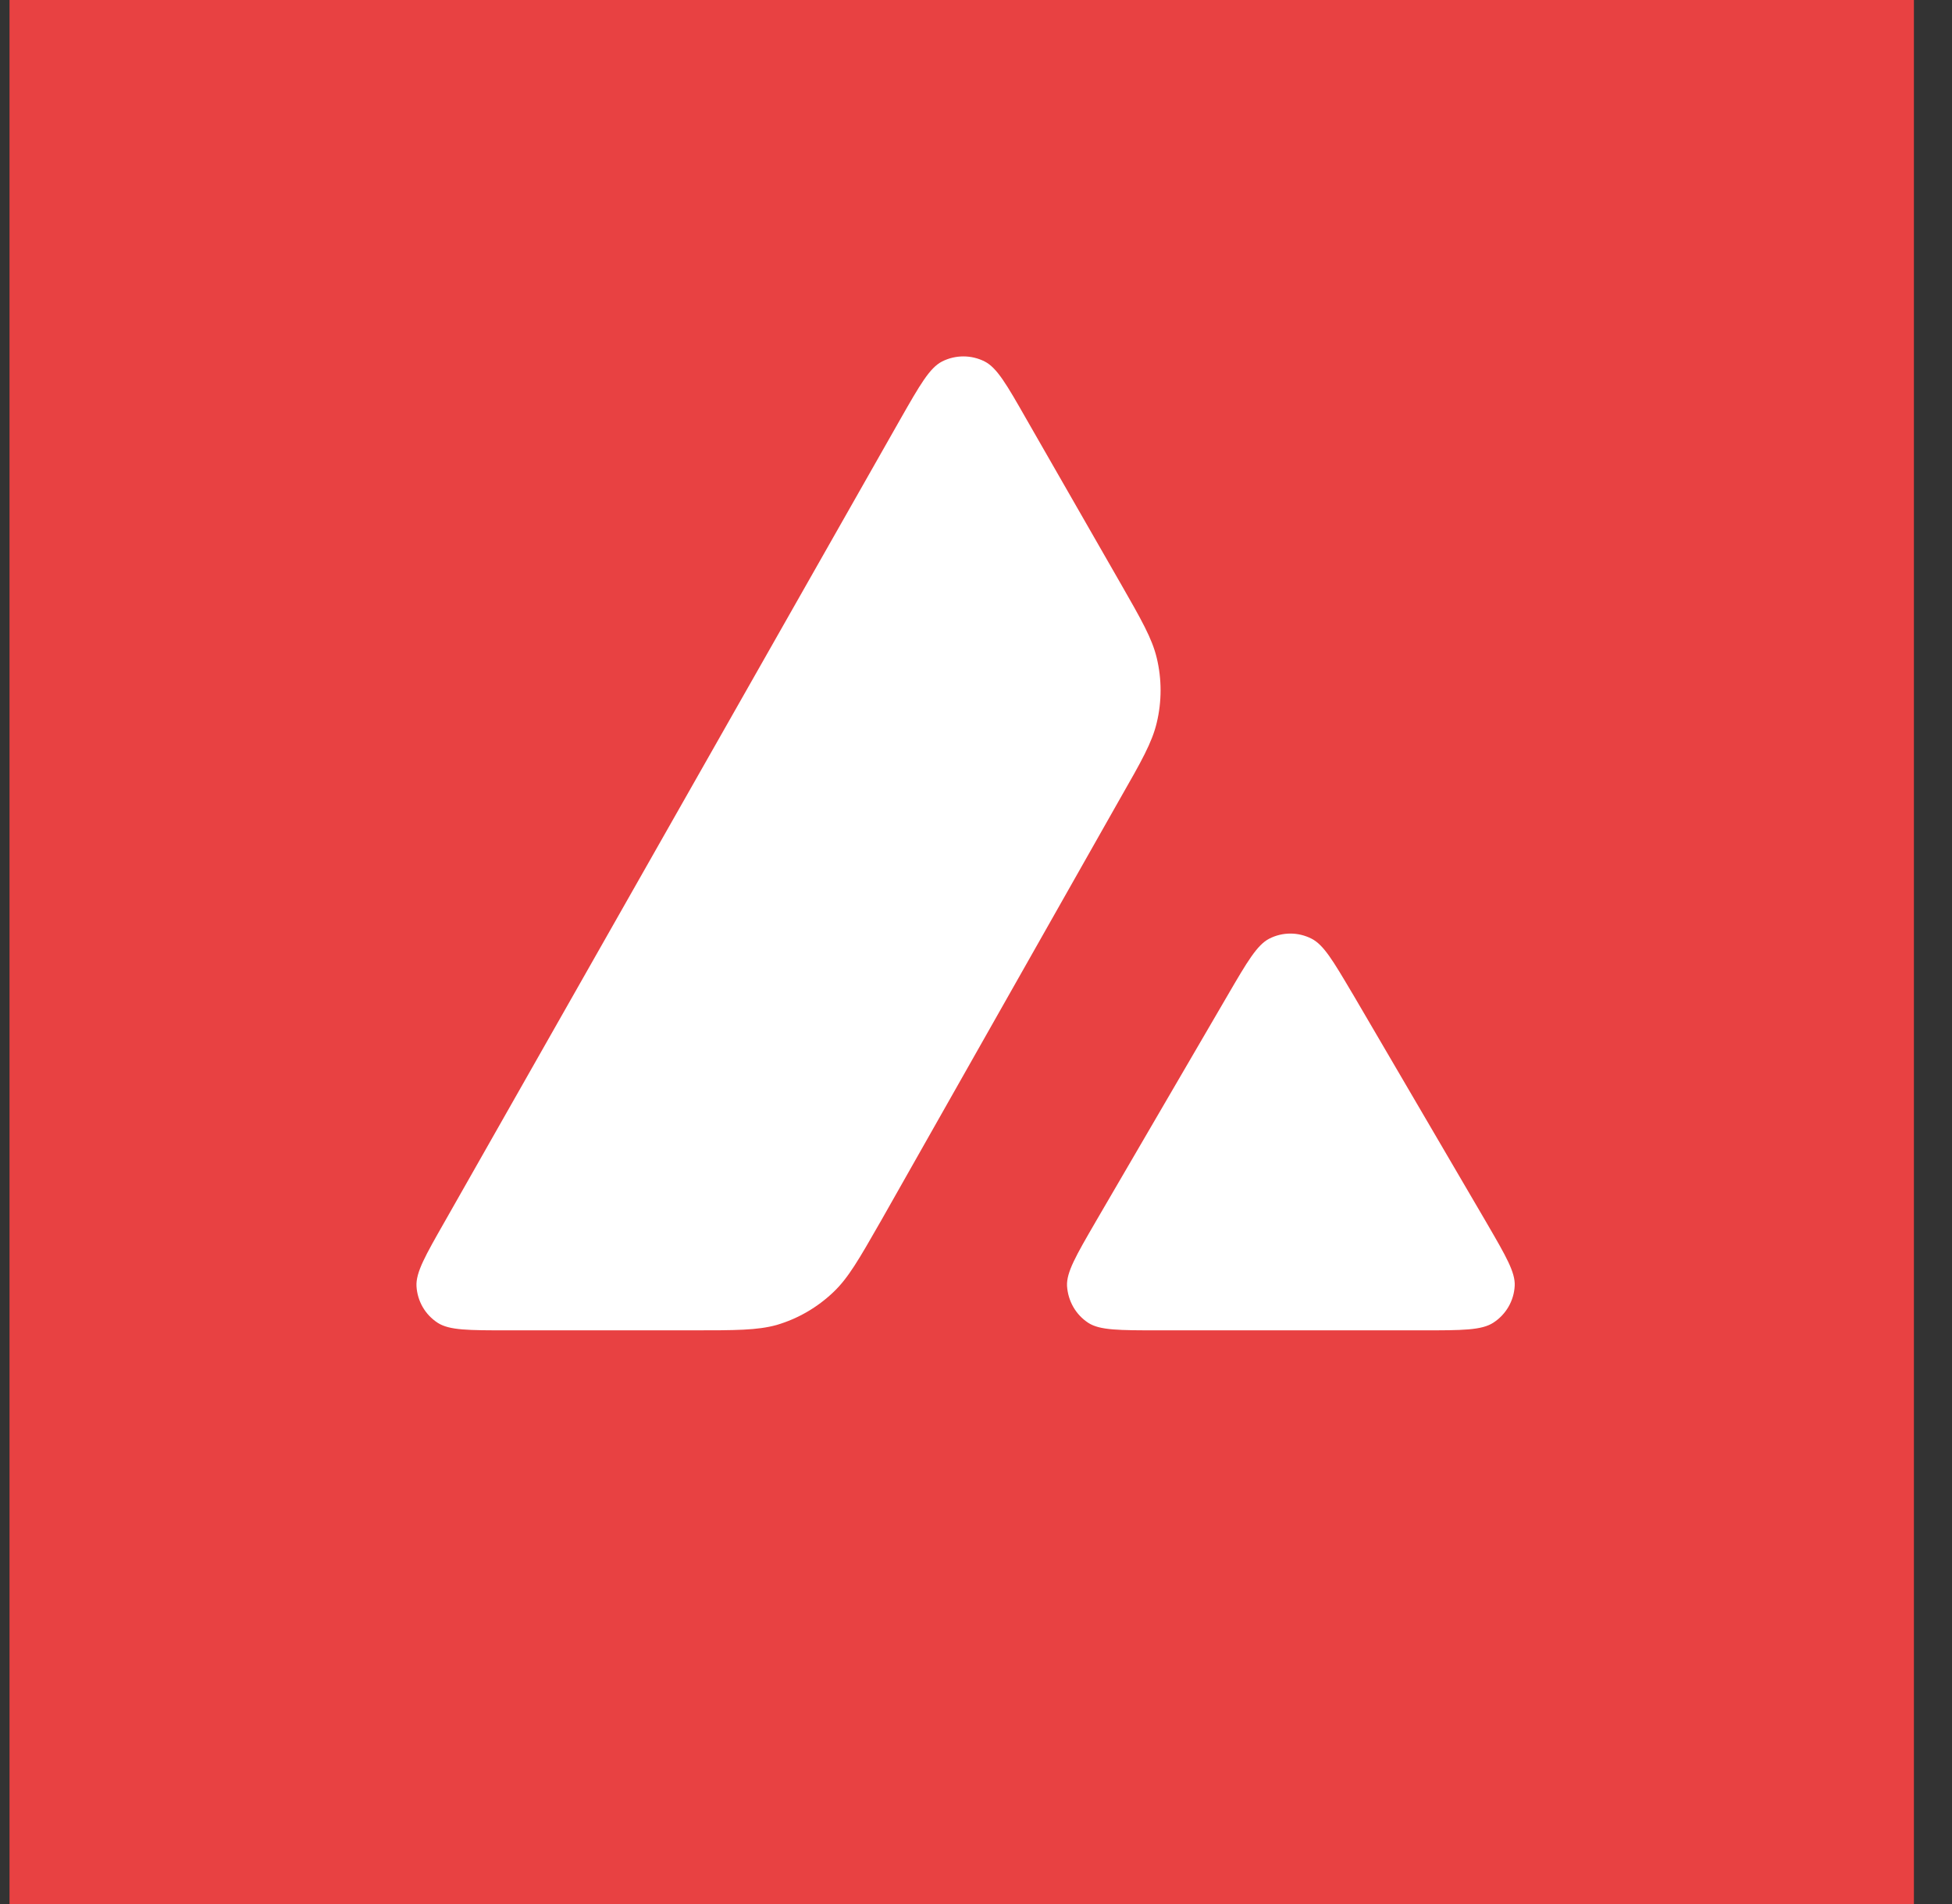 <svg width="41" height="40" viewBox="0 0 41 40" fill="none" xmlns="http://www.w3.org/2000/svg">
<rect x="0" y="0" width="41" height="40" fill="#333333" stroke="none"/>
<path d="M0.2 0H40.2V40H0.2V0Z" fill="#E84142"/>
<path fill-rule="evenodd" clip-rule="evenodd" d="M14.537 27.948H10.658C9.843 27.948 9.44 27.948 9.195 27.791C8.929 27.619 8.767 27.335 8.748 27.021C8.733 26.731 8.934 26.378 9.337 25.671L18.914 8.801C19.322 8.085 19.528 7.726 19.788 7.594C20.068 7.452 20.402 7.452 20.682 7.594C20.942 7.726 21.148 8.085 21.556 8.801L23.525 12.236L23.535 12.253C23.975 13.022 24.198 13.412 24.296 13.821C24.404 14.267 24.404 14.738 24.296 15.185C24.198 15.597 23.977 15.989 23.53 16.77L18.499 25.657L18.486 25.679C18.043 26.454 17.818 26.847 17.507 27.143C17.168 27.467 16.761 27.703 16.314 27.835C15.906 27.948 15.45 27.948 14.537 27.948ZM24.332 27.948H29.89C30.71 27.948 31.122 27.948 31.368 27.786C31.633 27.614 31.8 27.325 31.815 27.011C31.829 26.731 31.632 26.391 31.246 25.726C31.233 25.703 31.22 25.68 31.206 25.657L28.422 20.897L28.39 20.844C27.999 20.183 27.802 19.849 27.548 19.72C27.268 19.577 26.939 19.577 26.659 19.72C26.404 19.852 26.198 20.201 25.79 20.902L23.016 25.662L23.007 25.678C22.601 26.378 22.398 26.729 22.412 27.016C22.432 27.33 22.594 27.619 22.859 27.791C23.1 27.948 23.512 27.948 24.332 27.948Z" fill="white"/>
</svg>
